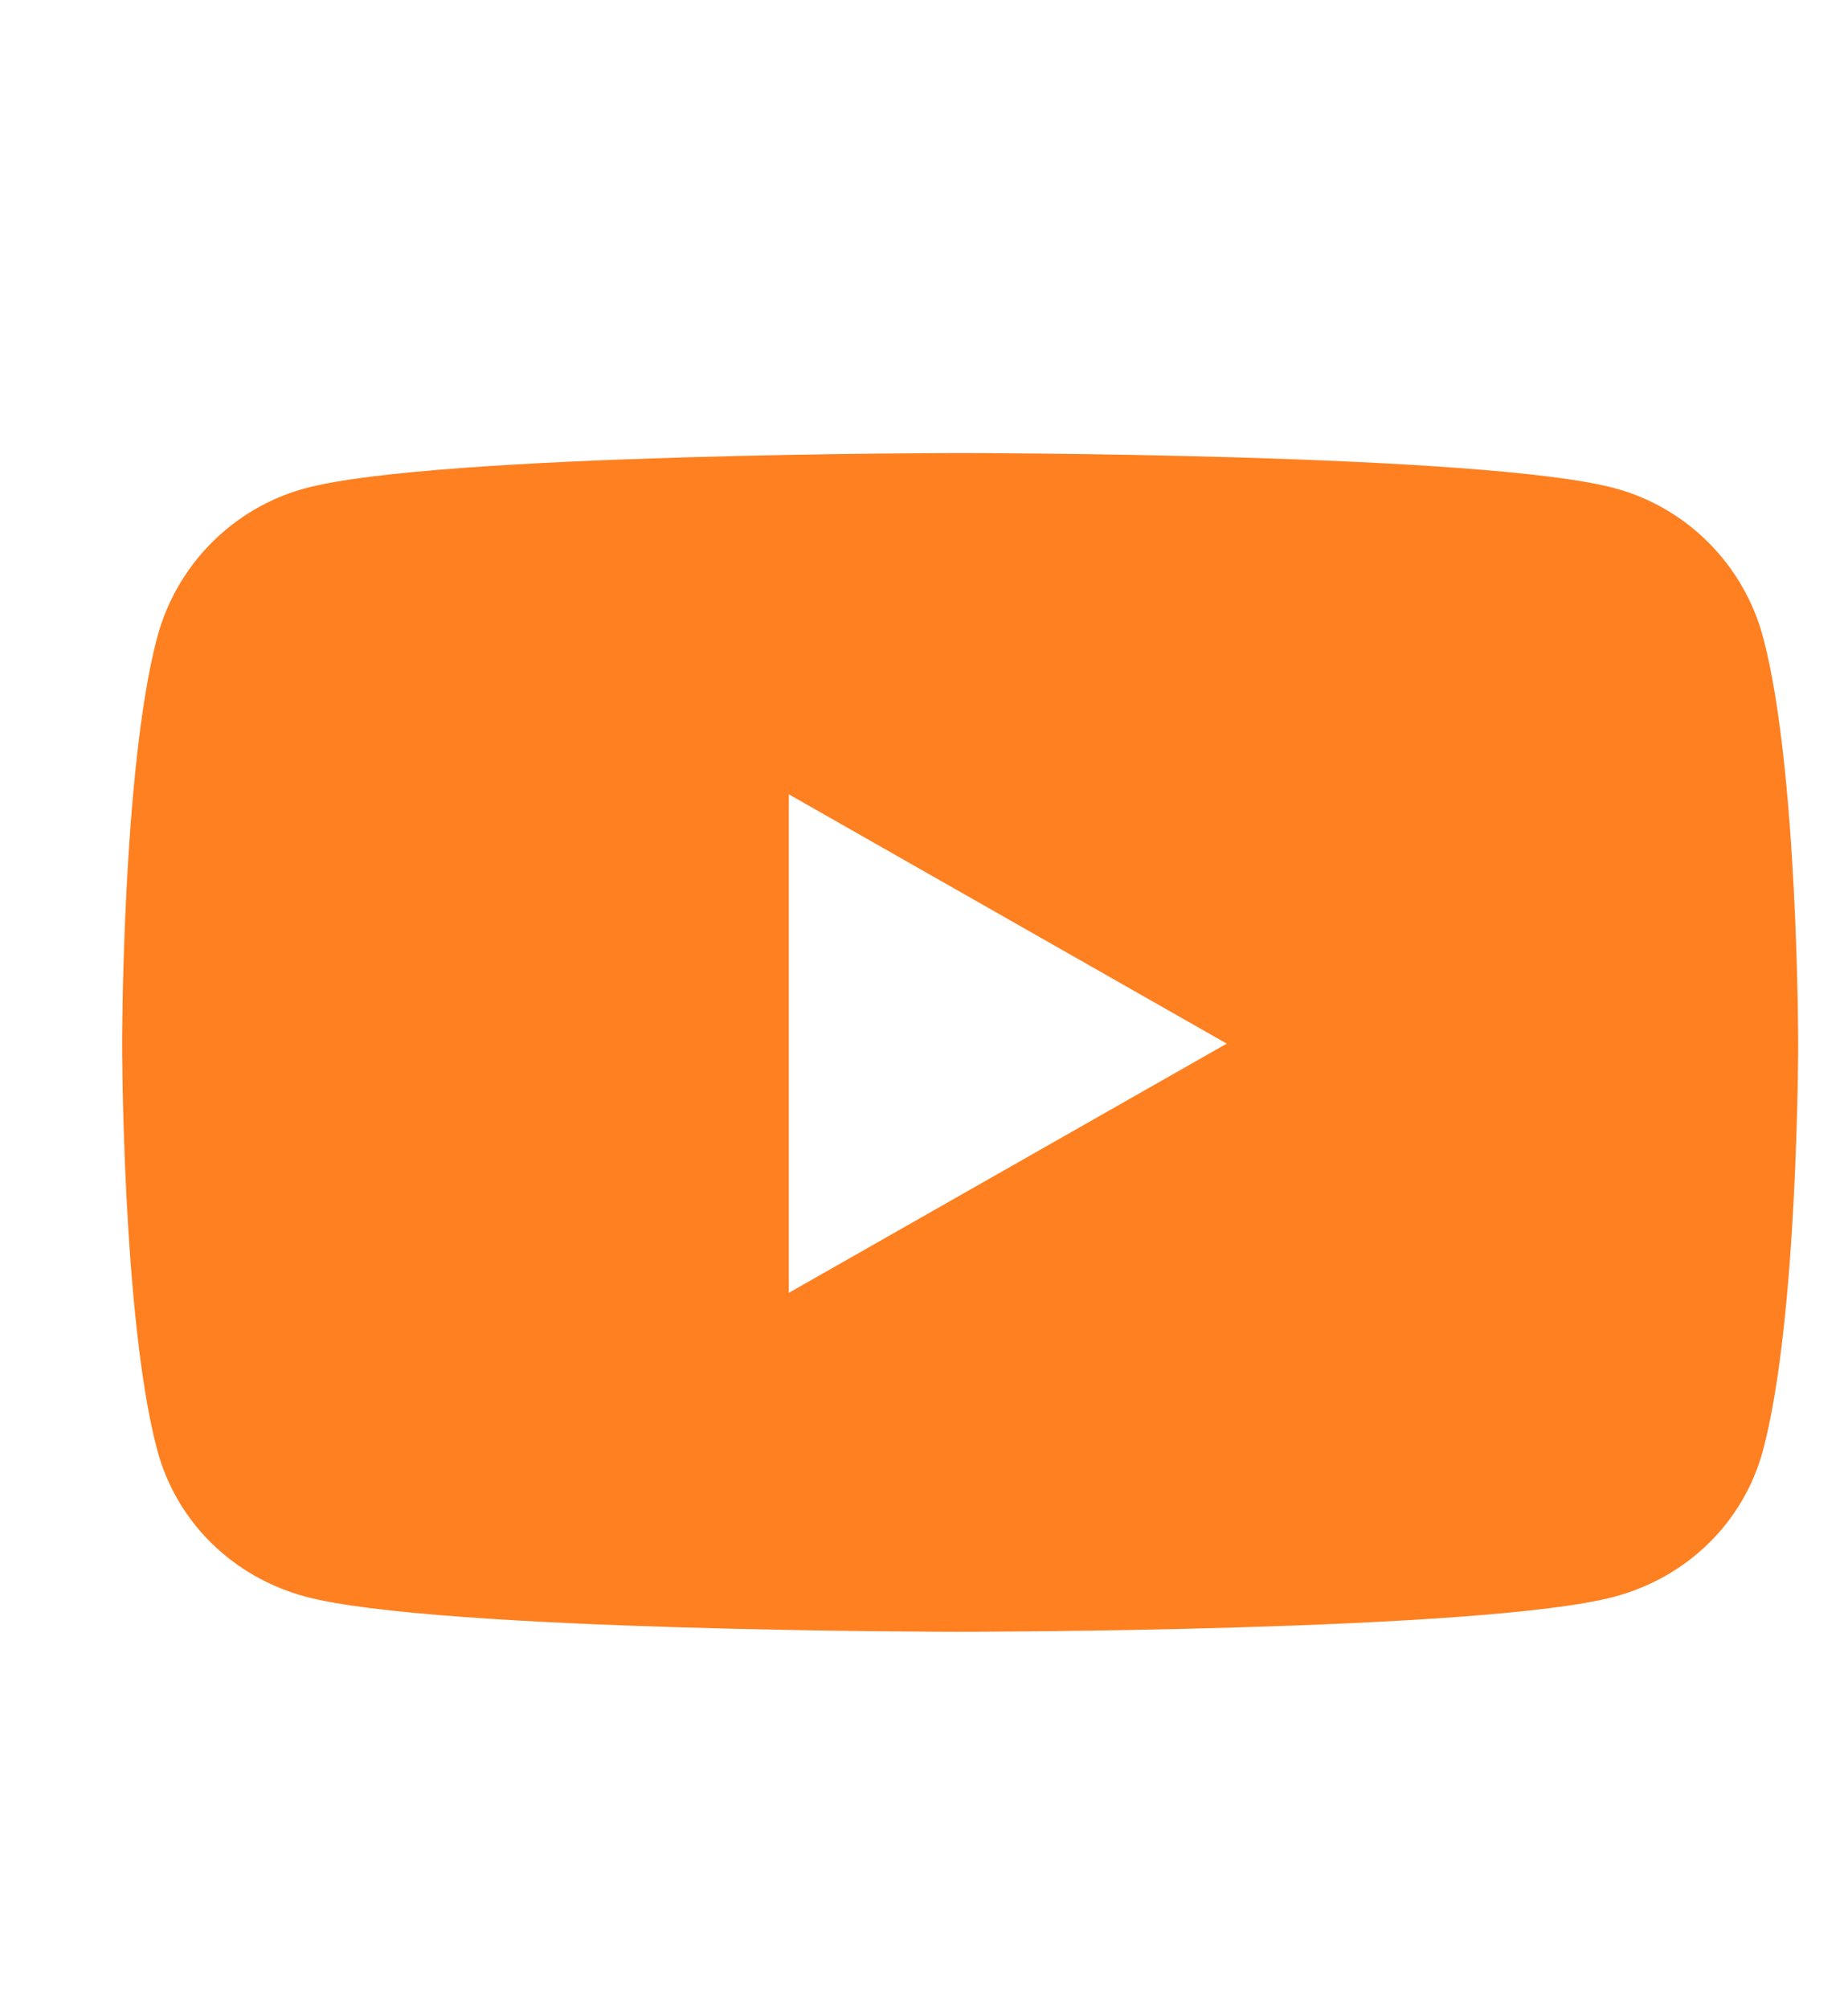 <svg width="23" height="25" viewBox="0 0 23 25" fill="none" xmlns="http://www.w3.org/2000/svg">
<path d="M21.944 7.932C21.704 7.028 20.997 6.317 20.099 6.075C18.473 5.637 11.95 5.637 11.95 5.637C11.95 5.637 5.427 5.637 3.8 6.075C2.903 6.317 2.196 7.028 1.956 7.932C1.52 9.569 1.52 12.985 1.52 12.985C1.52 12.985 1.52 16.401 1.956 18.038C2.196 18.942 2.903 19.623 3.8 19.865C5.427 20.303 11.95 20.303 11.95 20.303C11.95 20.303 18.473 20.303 20.099 19.865C20.997 19.623 21.704 18.942 21.944 18.038C22.38 16.401 22.38 12.985 22.38 12.985C22.38 12.985 22.38 9.569 21.944 7.932ZM9.817 16.086V9.883L15.268 12.985L9.817 16.086Z" fill="#FF8021"/>
</svg>
